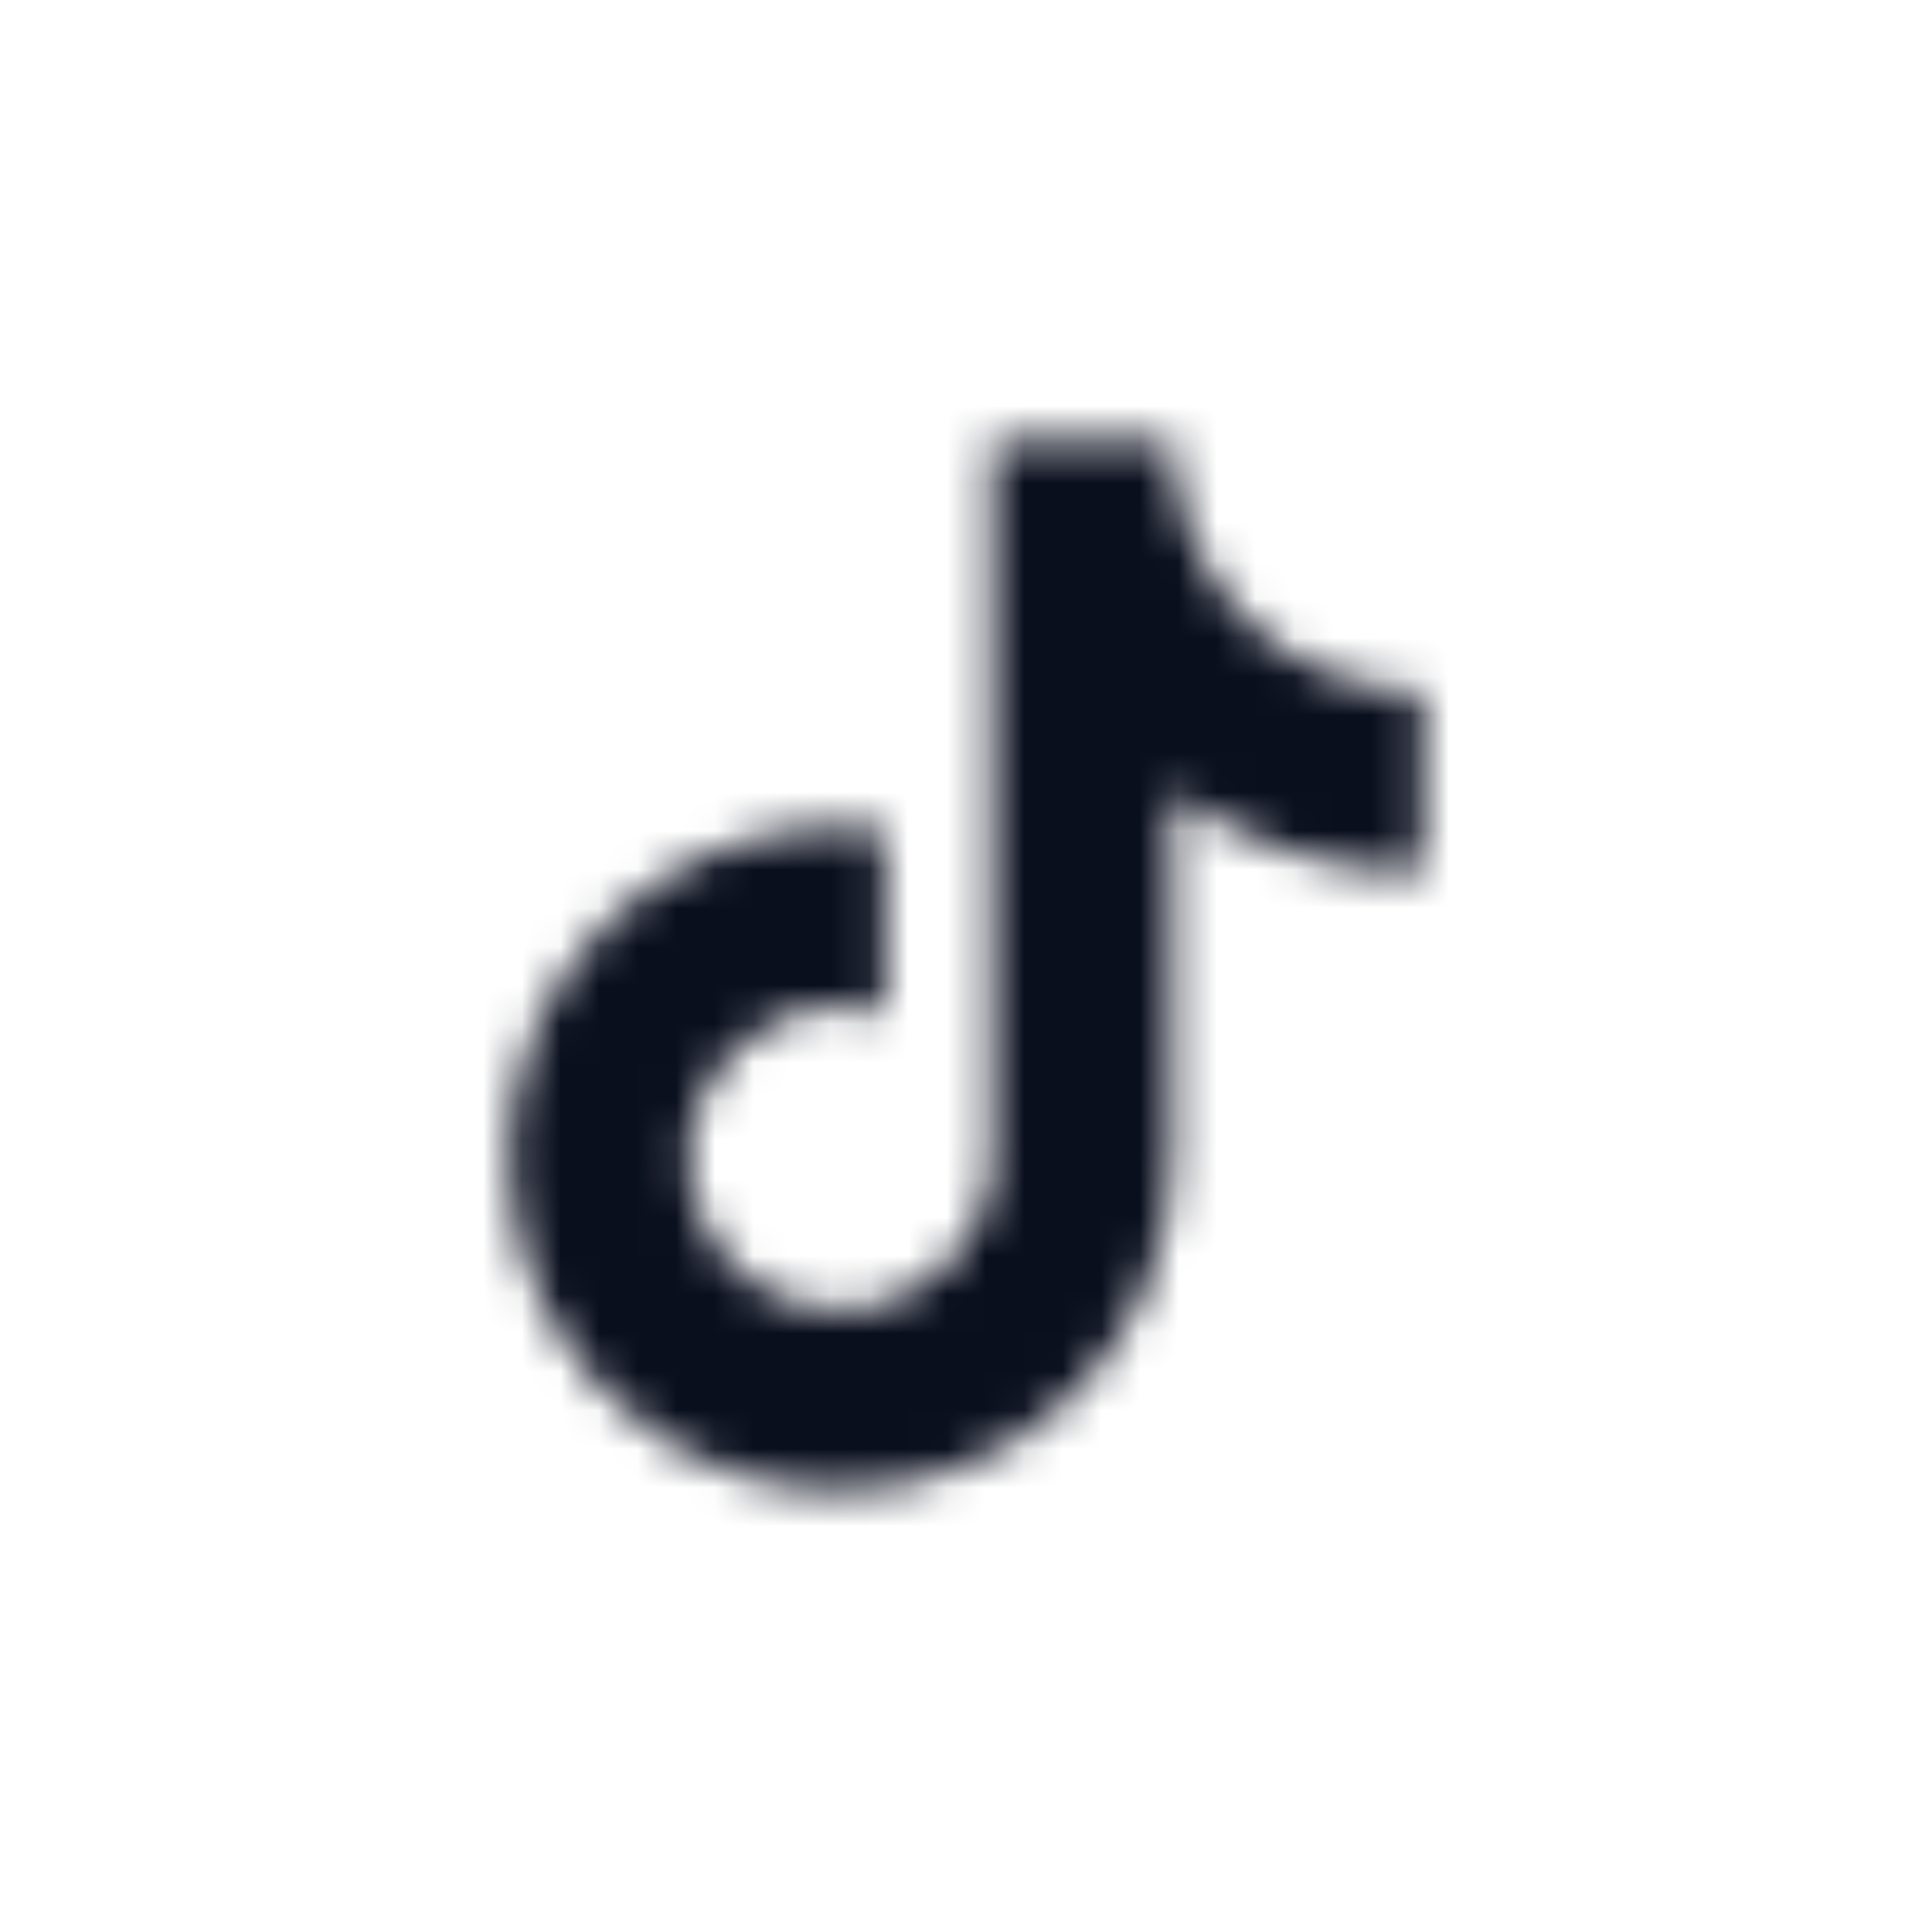 <?xml version="1.0" encoding="UTF-8"?><svg id="_レイヤー_2" xmlns="http://www.w3.org/2000/svg" width="50" height="50" xmlns:xlink="http://www.w3.org/1999/xlink" viewBox="0 0 50 50"><defs><style>.cls-1{fill:#000;}.cls-1,.cls-2{stroke-width:0px;}.cls-3{filter:url(#luminosity-noclip);}.cls-4{mask:url(#mask);}.cls-2{fill:#0a0f1e;}</style><filter id="luminosity-noclip" x="0" y="0" width="50" height="50" color-interpolation-filters="sRGB" filterUnits="userSpaceOnUse"><feFlood flood-color="#fff" result="bg"/><feBlend in="SourceGraphic" in2="bg"/></filter><mask id="mask" x="0" y="0" width="50" height="50" maskUnits="userSpaceOnUse"><g class="cls-3"><path class="cls-1" d="M33.3,16.87c-1.46-.95-2.52-2.48-2.85-4.26-.07-.38-.11-.78-.11-1.18h-4.67v18.7c-.09,2.09-1.81,3.77-3.92,3.77-.66,0-1.28-.16-1.82-.45-1.25-.66-2.1-1.97-2.1-3.47,0-2.16,1.76-3.92,3.92-3.92.4,0,.79.07,1.16.18v-4.76c-.38-.05-.76-.08-1.16-.08-4.74,0-8.59,3.85-8.59,8.59,0,2.91,1.45,5.48,3.67,7.03,1.39.98,3.09,1.56,4.92,1.56,4.74,0,8.59-3.85,8.59-8.59v-9.48c1.83,1.31,4.07,2.09,6.49,2.09v-4.67c-1.3,0-2.52-.39-3.54-1.05Z"/></g></mask></defs><g id="_レイヤー_1-2"><g class="cls-4"><circle class="cls-2" cx="25" cy="25" r="25"/></g></g></svg>
